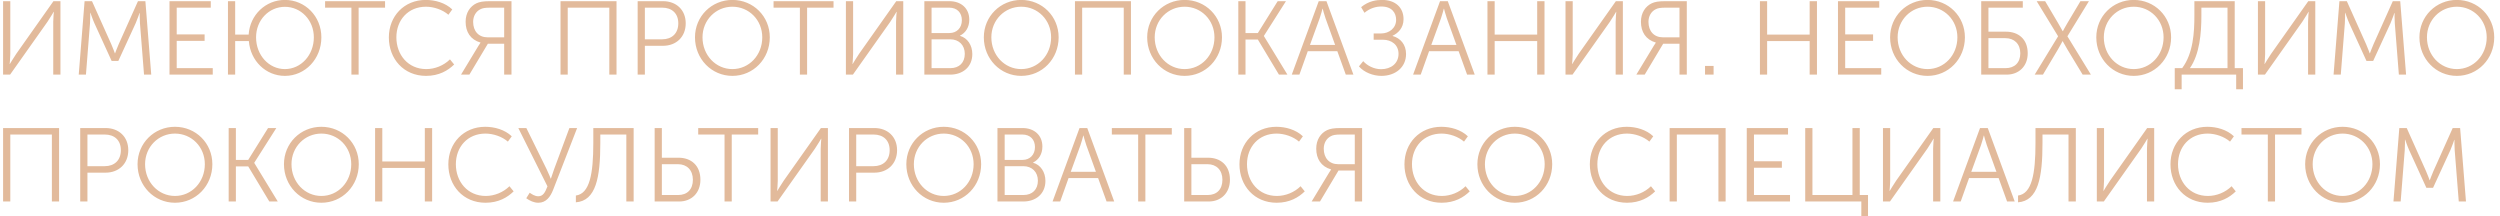 <svg width="335" height="29" viewBox="0 0 335 29" fill="none" xmlns="http://www.w3.org/2000/svg">
<path d="M0.414 10V0.158H1.38V7.242C1.38 7.76 1.296 8.572 1.296 8.572H1.324C1.324 8.572 1.842 7.704 2.178 7.214L7.162 0.158H8.1V10H7.134V2.916C7.134 2.398 7.218 1.586 7.218 1.586H7.19C7.19 1.586 6.7 2.426 6.364 2.916L1.352 10H0.414ZM10.55 10L11.334 0.158H12.328L14.918 5.94C15.142 6.444 15.394 7.144 15.394 7.144H15.422C15.422 7.144 15.674 6.444 15.898 5.94L18.488 0.158H19.482L20.266 10H19.3L18.754 3.112C18.712 2.58 18.726 1.74 18.726 1.74H18.698C18.698 1.74 18.404 2.608 18.18 3.112L15.856 8.166H14.96L12.65 3.112C12.426 2.622 12.118 1.712 12.118 1.712H12.09C12.09 1.712 12.104 2.58 12.062 3.112L11.516 10H10.55ZM22.713 10V0.158H28.243V1.026H23.679V4.61H27.417V5.478H23.679V9.132H28.509V10H22.713ZM30.547 10V0.158H31.513V4.638H33.319C33.487 2.006 35.587 -0.01 38.177 -0.01C40.893 -0.01 43.063 2.188 43.063 5.002C43.063 7.9 40.893 10.168 38.177 10.168C35.629 10.168 33.557 8.166 33.347 5.506H31.513V10H30.547ZM34.313 5.002C34.313 7.396 36.035 9.258 38.177 9.258C40.319 9.258 42.055 7.396 42.055 5.002C42.055 2.692 40.319 0.914 38.177 0.914C36.035 0.914 34.313 2.692 34.313 5.002ZM47.09 10V1.026H43.562V0.158H51.598V1.026H48.056V10H47.09ZM52.106 5.016C52.106 2.16 54.164 -0.01 57.048 -0.01C58.294 -0.01 59.666 0.368 60.604 1.264L60.086 1.978C59.316 1.306 58.14 0.9 57.076 0.9C54.682 0.9 53.114 2.692 53.114 5.002C53.114 7.34 54.682 9.258 57.118 9.258C58.28 9.258 59.456 8.782 60.296 7.956L60.856 8.642C60.03 9.454 58.826 10.168 57.09 10.168C54.094 10.168 52.106 7.886 52.106 5.016ZM61.777 10L64.115 6.136C64.283 5.87 64.381 5.73 64.381 5.73V5.702C63.037 5.31 62.393 4.274 62.393 2.916C62.393 1.712 62.995 0.844 63.849 0.438C64.255 0.256 64.717 0.158 65.655 0.158H68.539V10H67.559V5.856H65.375L62.897 10H61.777ZM65.333 5.002H67.559V1.026H65.711C64.969 1.026 64.647 1.096 64.381 1.236C63.765 1.53 63.401 2.174 63.401 2.93C63.401 4.176 64.143 5.002 65.333 5.002ZM75.11 10V0.158H82.614V10H81.648V1.026H76.076V10H75.11ZM85.446 10V0.158H88.848C90.598 0.158 91.886 1.306 91.886 3.126C91.886 4.96 90.598 6.136 88.848 6.136H86.412V10H85.446ZM86.412 5.268H88.722C90.038 5.268 90.892 4.47 90.892 3.126C90.892 1.796 90.038 1.026 88.736 1.026H86.412V5.268ZM93.128 5.002C93.128 2.188 95.354 -0.01 98.14 -0.01C100.94 -0.01 103.152 2.188 103.152 5.002C103.152 7.9 100.94 10.168 98.14 10.168C95.354 10.168 93.128 7.9 93.128 5.002ZM94.136 5.002C94.136 7.41 95.928 9.258 98.14 9.258C100.366 9.258 102.144 7.41 102.144 5.002C102.144 2.678 100.366 0.9 98.14 0.9C95.928 0.9 94.136 2.678 94.136 5.002ZM107.185 10V1.026H103.657V0.158H111.693V1.026H108.151V10H107.185ZM113.351 10V0.158H114.317V7.242C114.317 7.76 114.233 8.572 114.233 8.572H114.261C114.261 8.572 114.779 7.704 115.115 7.214L120.099 0.158H121.037V10H120.071V2.916C120.071 2.398 120.155 1.586 120.155 1.586H120.127C120.127 1.586 119.637 2.426 119.301 2.916L114.289 10H113.351ZM123.864 10V0.158H127.224C128.764 0.158 129.884 1.096 129.884 2.636C129.884 3.658 129.394 4.4 128.638 4.778V4.806C129.646 5.086 130.29 6.066 130.29 7.242C130.29 8.992 128.988 10 127.336 10H123.864ZM124.83 4.428H127.224C128.218 4.428 128.89 3.728 128.89 2.706C128.89 1.698 128.246 1.026 127.196 1.026H124.83V4.428ZM124.83 9.132H127.35C128.54 9.132 129.282 8.39 129.282 7.214C129.282 6.038 128.484 5.268 127.336 5.268H124.83V9.132ZM131.833 5.002C131.833 2.188 134.059 -0.01 136.845 -0.01C139.645 -0.01 141.857 2.188 141.857 5.002C141.857 7.9 139.645 10.168 136.845 10.168C134.059 10.168 131.833 7.9 131.833 5.002ZM132.841 5.002C132.841 7.41 134.633 9.258 136.845 9.258C139.071 9.258 140.849 7.41 140.849 5.002C140.849 2.678 139.071 0.9 136.845 0.9C134.633 0.9 132.841 2.678 132.841 5.002ZM144.044 10V0.158H151.548V10H150.582V1.026H145.01V10H144.044ZM153.722 5.002C153.722 2.188 155.948 -0.01 158.734 -0.01C161.534 -0.01 163.746 2.188 163.746 5.002C163.746 7.9 161.534 10.168 158.734 10.168C155.948 10.168 153.722 7.9 153.722 5.002ZM154.73 5.002C154.73 7.41 156.522 9.258 158.734 9.258C160.96 9.258 162.738 7.41 162.738 5.002C162.738 2.678 160.96 0.9 158.734 0.9C156.522 0.9 154.73 2.678 154.73 5.002ZM165.933 10V0.158H166.899V4.428H168.551L171.211 0.158H172.317L169.363 4.806V4.834L172.513 10H171.379L168.551 5.296H166.899V10H165.933ZM173.098 10L176.71 0.158H177.746L181.358 10H180.336L179.202 6.864H175.24L174.12 10H173.098ZM175.534 6.024H178.908L177.62 2.454C177.452 1.992 177.242 1.166 177.242 1.166H177.214C177.214 1.166 177.004 1.992 176.836 2.454L175.534 6.024ZM182.097 8.894L182.671 8.194C183.203 8.796 184.113 9.272 185.065 9.272C186.409 9.272 187.403 8.488 187.403 7.214C187.403 6.01 186.479 5.324 185.317 5.324H184.071V4.484H185.065C186.157 4.484 187.081 3.756 187.081 2.664C187.081 1.712 186.507 0.872 185.107 0.872C184.379 0.872 183.581 1.096 182.839 1.712L182.391 0.956C183.413 0.116 184.463 -0.01 185.205 -0.01C186.983 -0.01 188.075 1.012 188.075 2.566C188.075 3.77 187.319 4.456 186.605 4.792V4.82C187.669 5.114 188.411 5.968 188.411 7.242C188.411 9.034 186.969 10.168 185.107 10.168C184.001 10.168 182.797 9.706 182.097 8.894ZM189.354 10L192.966 0.158H194.002L197.614 10H196.592L195.458 6.864H191.496L190.376 10H189.354ZM191.79 6.024H195.164L193.876 2.454C193.708 1.992 193.498 1.166 193.498 1.166H193.47C193.47 1.166 193.26 1.992 193.092 2.454L191.79 6.024ZM199.319 10V0.158H200.285V4.638H205.983V0.158H206.963V10H205.983V5.506H200.285V10H199.319ZM209.778 10V0.158H210.744V7.242C210.744 7.76 210.66 8.572 210.66 8.572H210.688C210.688 8.572 211.206 7.704 211.542 7.214L216.526 0.158H217.464V10H216.498V2.916C216.498 2.398 216.582 1.586 216.582 1.586H216.554C216.554 1.586 216.064 2.426 215.728 2.916L210.716 10H209.778ZM219.27 10L221.608 6.136C221.776 5.87 221.874 5.73 221.874 5.73V5.702C220.53 5.31 219.886 4.274 219.886 2.916C219.886 1.712 220.488 0.844 221.342 0.438C221.748 0.256 222.21 0.158 223.148 0.158H226.032V10H225.052V5.856H222.868L220.39 10H219.27ZM222.826 5.002H225.052V1.026H223.204C222.462 1.026 222.14 1.096 221.874 1.236C221.258 1.53 220.894 2.174 220.894 2.93C220.894 4.176 221.636 5.002 222.826 5.002ZM228.473 10V8.838H229.621V10H228.473ZM235.83 10V0.158H236.796V4.638H242.494V0.158H243.474V10H242.494V5.506H236.796V10H235.83ZM246.289 10V0.158H251.819V1.026H247.255V4.61H250.993V5.478H247.255V9.132H252.085V10H246.289ZM253.274 5.002C253.274 2.188 255.5 -0.01 258.286 -0.01C261.086 -0.01 263.298 2.188 263.298 5.002C263.298 7.9 261.086 10.168 258.286 10.168C255.5 10.168 253.274 7.9 253.274 5.002ZM254.282 5.002C254.282 7.41 256.074 9.258 258.286 9.258C260.512 9.258 262.29 7.41 262.29 5.002C262.29 2.678 260.512 0.9 258.286 0.9C256.074 0.9 254.282 2.678 254.282 5.002ZM265.484 10V0.158H271.056V1.026H266.45V4.246H268.802C270.454 4.246 271.714 5.226 271.714 7.144C271.714 8.88 270.524 10 268.886 10H265.484ZM266.45 9.132H268.746C269.964 9.132 270.72 8.39 270.72 7.144C270.72 5.884 269.908 5.114 268.732 5.114H266.45V9.132ZM272.649 10L275.785 4.862L272.915 0.158H274.049L275.771 3.07C276.065 3.574 276.401 4.176 276.401 4.176H276.429C276.429 4.176 276.737 3.574 277.045 3.07L278.781 0.158H279.915L277.031 4.862L280.181 10H279.075L277.017 6.598C276.723 6.08 276.401 5.52 276.401 5.52H276.373C276.373 5.52 276.079 6.094 275.771 6.612L273.755 10H272.649ZM280.904 5.002C280.904 2.188 283.13 -0.01 285.916 -0.01C288.716 -0.01 290.928 2.188 290.928 5.002C290.928 7.9 288.716 10.168 285.916 10.168C283.13 10.168 280.904 7.9 280.904 5.002ZM281.912 5.002C281.912 7.41 283.704 9.258 285.916 9.258C288.142 9.258 289.92 7.41 289.92 5.002C289.92 2.678 288.142 0.9 285.916 0.9C283.704 0.9 281.912 2.678 281.912 5.002ZM293.446 9.132H298.486V1.026H294.986V2.104C294.986 4.484 294.748 7.256 293.446 9.132ZM291.416 9.132H292.41C293.894 7.144 294.048 4.358 294.048 2.076V0.158H299.452V9.132H300.558V11.96H299.648V10H292.34V11.96H291.416V9.132ZM302.562 10V0.158H303.528V7.242C303.528 7.76 303.444 8.572 303.444 8.572H303.472C303.472 8.572 303.99 7.704 304.326 7.214L309.31 0.158H310.248V10H309.282V2.916C309.282 2.398 309.366 1.586 309.366 1.586H309.338C309.338 1.586 308.848 2.426 308.512 2.916L303.5 10H302.562ZM312.698 10L313.482 0.158H314.476L317.066 5.94C317.29 6.444 317.542 7.144 317.542 7.144H317.57C317.57 7.144 317.822 6.444 318.046 5.94L320.636 0.158H321.63L322.414 10H321.448L320.902 3.112C320.86 2.58 320.874 1.74 320.874 1.74H320.846C320.846 1.74 320.552 2.608 320.328 3.112L318.004 8.166H317.108L314.798 3.112C314.574 2.622 314.266 1.712 314.266 1.712H314.238C314.238 1.712 314.252 2.58 314.21 3.112L313.664 10H312.698ZM324.203 5.002C324.203 2.188 326.429 -0.01 329.215 -0.01C332.015 -0.01 334.227 2.188 334.227 5.002C334.227 7.9 332.015 10.168 329.215 10.168C326.429 10.168 324.203 7.9 324.203 5.002ZM325.211 5.002C325.211 7.41 327.003 9.258 329.215 9.258C331.441 9.258 333.219 7.41 333.219 5.002C333.219 2.678 331.441 0.9 329.215 0.9C327.003 0.9 325.211 2.678 325.211 5.002ZM0.414 27V17.158H7.918V27H6.952V18.026H1.38V27H0.414ZM10.75 27V17.158H14.152C15.902 17.158 17.19 18.306 17.19 20.126C17.19 21.96 15.902 23.136 14.152 23.136H11.716V27H10.75ZM11.716 22.268H14.026C15.342 22.268 16.196 21.47 16.196 20.126C16.196 18.796 15.342 18.026 14.04 18.026H11.716V22.268ZM18.432 22.002C18.432 19.188 20.658 16.99 23.444 16.99C26.244 16.99 28.456 19.188 28.456 22.002C28.456 24.9 26.244 27.168 23.444 27.168C20.658 27.168 18.432 24.9 18.432 22.002ZM19.44 22.002C19.44 24.41 21.232 26.258 23.444 26.258C25.67 26.258 27.448 24.41 27.448 22.002C27.448 19.678 25.67 17.9 23.444 17.9C21.232 17.9 19.44 19.678 19.44 22.002ZM30.642 27V17.158H31.608V21.428H33.261L35.92 17.158H37.026L34.072 21.806V21.834L37.222 27H36.089L33.261 22.296H31.608V27H30.642ZM38.051 22.002C38.051 19.188 40.277 16.99 43.063 16.99C45.863 16.99 48.075 19.188 48.075 22.002C48.075 24.9 45.863 27.168 43.063 27.168C40.277 27.168 38.051 24.9 38.051 22.002ZM39.059 22.002C39.059 24.41 40.851 26.258 43.063 26.258C45.289 26.258 47.067 24.41 47.067 22.002C47.067 19.678 45.289 17.9 43.063 17.9C40.851 17.9 39.059 19.678 39.059 22.002ZM50.262 27V17.158H51.228V21.638H56.926V17.158H57.906V27H56.926V22.506H51.228V27H50.262ZM60.077 22.016C60.077 19.16 62.135 16.99 65.019 16.99C66.265 16.99 67.637 17.368 68.575 18.264L68.057 18.978C67.287 18.306 66.111 17.9 65.047 17.9C62.653 17.9 61.085 19.692 61.085 22.002C61.085 24.34 62.653 26.258 65.089 26.258C66.251 26.258 67.427 25.782 68.267 24.956L68.827 25.642C68.001 26.454 66.797 27.168 65.061 27.168C62.065 27.168 60.077 24.886 60.077 22.016ZM70.517 26.566L70.98 25.824C71.218 25.992 71.651 26.3 72.127 26.3C72.772 26.3 73.052 25.782 73.359 24.97L69.454 17.158H70.531L73.234 22.646C73.528 23.248 73.793 23.934 73.793 23.934H73.822C73.822 23.934 74.046 23.248 74.255 22.66L76.299 17.158H77.335L74.115 25.446C73.751 26.37 73.177 27.168 72.141 27.168C71.54 27.168 70.993 26.902 70.517 26.566ZM77.166 26.202C79.014 25.95 79.504 23.332 79.504 19.146V17.158H84.908V27H83.928V18.026H80.442V19.16C80.442 23.822 79.854 26.902 77.166 27.112V26.202ZM87.723 27V17.158H88.689V21.134H90.929C92.581 21.134 93.855 22.142 93.855 24.088C93.855 25.866 92.651 27 91.013 27H87.723ZM88.689 26.132H90.873C92.091 26.132 92.847 25.376 92.847 24.088C92.847 22.786 92.035 22.002 90.859 22.002H88.689V26.132ZM97.088 27V18.026H93.56V17.158H101.596V18.026H98.054V27H97.088ZM103.254 27V17.158H104.22V24.242C104.22 24.76 104.136 25.572 104.136 25.572H104.164C104.164 25.572 104.682 24.704 105.018 24.214L110.002 17.158H110.94V27H109.974V19.916C109.974 19.398 110.058 18.586 110.058 18.586H110.03C110.03 18.586 109.54 19.426 109.204 19.916L104.192 27H103.254ZM113.768 27V17.158H117.17C118.92 17.158 120.208 18.306 120.208 20.126C120.208 21.96 118.92 23.136 117.17 23.136H114.734V27H113.768ZM114.734 22.268H117.044C118.36 22.268 119.214 21.47 119.214 20.126C119.214 18.796 118.36 18.026 117.058 18.026H114.734V22.268ZM121.449 22.002C121.449 19.188 123.675 16.99 126.461 16.99C129.261 16.99 131.473 19.188 131.473 22.002C131.473 24.9 129.261 27.168 126.461 27.168C123.675 27.168 121.449 24.9 121.449 22.002ZM122.457 22.002C122.457 24.41 124.249 26.258 126.461 26.258C128.687 26.258 130.465 24.41 130.465 22.002C130.465 19.678 128.687 17.9 126.461 17.9C124.249 17.9 122.457 19.678 122.457 22.002ZM133.66 27V17.158H137.02C138.56 17.158 139.68 18.096 139.68 19.636C139.68 20.658 139.19 21.4 138.434 21.778V21.806C139.442 22.086 140.086 23.066 140.086 24.242C140.086 25.992 138.784 27 137.132 27H133.66ZM134.626 21.428H137.02C138.014 21.428 138.686 20.728 138.686 19.706C138.686 18.698 138.042 18.026 136.992 18.026H134.626V21.428ZM134.626 26.132H137.146C138.336 26.132 139.078 25.39 139.078 24.214C139.078 23.038 138.28 22.268 137.132 22.268H134.626V26.132ZM141.044 27L144.656 17.158H145.692L149.304 27H148.282L147.148 23.864H143.186L142.066 27H141.044ZM143.48 23.024H146.854L145.566 19.454C145.398 18.992 145.188 18.166 145.188 18.166H145.16C145.16 18.166 144.95 18.992 144.782 19.454L143.48 23.024ZM152.514 27V18.026H148.986V17.158H157.022V18.026H153.48V27H152.514ZM158.68 27V17.158H159.646V21.134H161.886C163.538 21.134 164.812 22.142 164.812 24.088C164.812 25.866 163.608 27 161.97 27H158.68ZM159.646 26.132H161.83C163.048 26.132 163.804 25.376 163.804 24.088C163.804 22.786 162.992 22.002 161.816 22.002H159.646V26.132ZM166.088 22.016C166.088 19.16 168.146 16.99 171.03 16.99C172.276 16.99 173.648 17.368 174.586 18.264L174.068 18.978C173.298 18.306 172.122 17.9 171.058 17.9C168.664 17.9 167.096 19.692 167.096 22.002C167.096 24.34 168.664 26.258 171.1 26.258C172.262 26.258 173.438 25.782 174.278 24.956L174.838 25.642C174.012 26.454 172.808 27.168 171.072 27.168C168.076 27.168 166.088 24.886 166.088 22.016ZM175.759 27L178.097 23.136C178.265 22.87 178.363 22.73 178.363 22.73V22.702C177.019 22.31 176.375 21.274 176.375 19.916C176.375 18.712 176.977 17.844 177.831 17.438C178.237 17.256 178.699 17.158 179.637 17.158H182.521V27H181.541V22.856H179.357L176.879 27H175.759ZM179.315 22.002H181.541V18.026H179.693C178.951 18.026 178.629 18.096 178.363 18.236C177.747 18.53 177.383 19.174 177.383 19.93C177.383 21.176 178.125 22.002 179.315 22.002ZM188.196 22.016C188.196 19.16 190.254 16.99 193.138 16.99C194.384 16.99 195.756 17.368 196.694 18.264L196.176 18.978C195.406 18.306 194.23 17.9 193.166 17.9C190.772 17.9 189.204 19.692 189.204 22.002C189.204 24.34 190.772 26.258 193.208 26.258C194.37 26.258 195.546 25.782 196.386 24.956L196.946 25.642C196.12 26.454 194.916 27.168 193.18 27.168C190.184 27.168 188.196 24.886 188.196 22.016ZM197.971 22.002C197.971 19.188 200.197 16.99 202.983 16.99C205.783 16.99 207.995 19.188 207.995 22.002C207.995 24.9 205.783 27.168 202.983 27.168C200.197 27.168 197.971 24.9 197.971 22.002ZM198.979 22.002C198.979 24.41 200.771 26.258 202.983 26.258C205.209 26.258 206.987 24.41 206.987 22.002C206.987 19.678 205.209 17.9 202.983 17.9C200.771 17.9 198.979 19.678 198.979 22.002ZM213.038 22.016C213.038 19.16 215.096 16.99 217.98 16.99C219.226 16.99 220.598 17.368 221.536 18.264L221.018 18.978C220.248 18.306 219.072 17.9 218.008 17.9C215.614 17.9 214.046 19.692 214.046 22.002C214.046 24.34 215.614 26.258 218.05 26.258C219.212 26.258 220.388 25.782 221.228 24.956L221.788 25.642C220.962 26.454 219.758 27.168 218.022 27.168C215.026 27.168 213.038 24.886 213.038 22.016ZM223.73 27V17.158H231.234V27H230.268V18.026H224.696V27H223.73ZM234.066 27V17.158H239.596V18.026H235.032V21.61H238.77V22.478H235.032V26.132H239.862V27H234.066ZM241.9 27V17.158H242.866V26.132H248.228V17.158H249.208V26.132H250.314V28.96H249.418V27H241.9ZM252.318 27V17.158H253.284V24.242C253.284 24.76 253.2 25.572 253.2 25.572H253.228C253.228 25.572 253.746 24.704 254.082 24.214L259.066 17.158H260.004V27H259.038V19.916C259.038 19.398 259.122 18.586 259.122 18.586H259.094C259.094 18.586 258.604 19.426 258.268 19.916L253.256 27H252.318ZM261.712 27L265.324 17.158H266.36L269.972 27H268.95L267.816 23.864H263.854L262.734 27H261.712ZM264.148 23.024H267.522L266.234 19.454C266.066 18.992 265.856 18.166 265.856 18.166H265.828C265.828 18.166 265.618 18.992 265.45 19.454L264.148 23.024ZM270.418 26.202C272.266 25.95 272.756 23.332 272.756 19.146V17.158H278.16V27H277.18V18.026H273.694V19.16C273.694 23.822 273.106 26.902 270.418 27.112V26.202ZM280.975 27V17.158H281.941V24.242C281.941 24.76 281.857 25.572 281.857 25.572H281.885C281.885 25.572 282.403 24.704 282.739 24.214L287.723 17.158H288.661V27H287.695V19.916C287.695 19.398 287.779 18.586 287.779 18.586H287.751C287.751 18.586 287.261 19.426 286.925 19.916L281.913 27H280.975ZM290.844 22.016C290.844 19.16 292.902 16.99 295.786 16.99C297.032 16.99 298.404 17.368 299.342 18.264L298.824 18.978C298.054 18.306 296.878 17.9 295.814 17.9C293.42 17.9 291.852 19.692 291.852 22.002C291.852 24.34 293.42 26.258 295.856 26.258C297.018 26.258 298.194 25.782 299.034 24.956L299.594 25.642C298.768 26.454 297.564 27.168 295.828 27.168C292.832 27.168 290.844 24.886 290.844 22.016ZM303.889 27V18.026H300.361V17.158H308.397V18.026H304.855V27H303.889ZM308.891 22.002C308.891 19.188 311.117 16.99 313.903 16.99C316.703 16.99 318.915 19.188 318.915 22.002C318.915 24.9 316.703 27.168 313.903 27.168C311.117 27.168 308.891 24.9 308.891 22.002ZM309.899 22.002C309.899 24.41 311.691 26.258 313.903 26.258C316.129 26.258 317.907 24.41 317.907 22.002C317.907 19.678 316.129 17.9 313.903 17.9C311.691 17.9 309.899 19.678 309.899 22.002ZM320.724 27L321.508 17.158H322.502L325.092 22.94C325.316 23.444 325.568 24.144 325.568 24.144H325.596C325.596 24.144 325.848 23.444 326.072 22.94L328.662 17.158H329.656L330.44 27H329.474L328.928 20.112C328.886 19.58 328.9 18.74 328.9 18.74H328.872C328.872 18.74 328.578 19.608 328.354 20.112L326.03 25.166H325.134L322.824 20.112C322.6 19.622 322.292 18.712 322.292 18.712H322.264C322.264 18.712 322.278 19.58 322.236 20.112L321.69 27H320.724Z" fill="#E2BA9B"/>
</svg>

